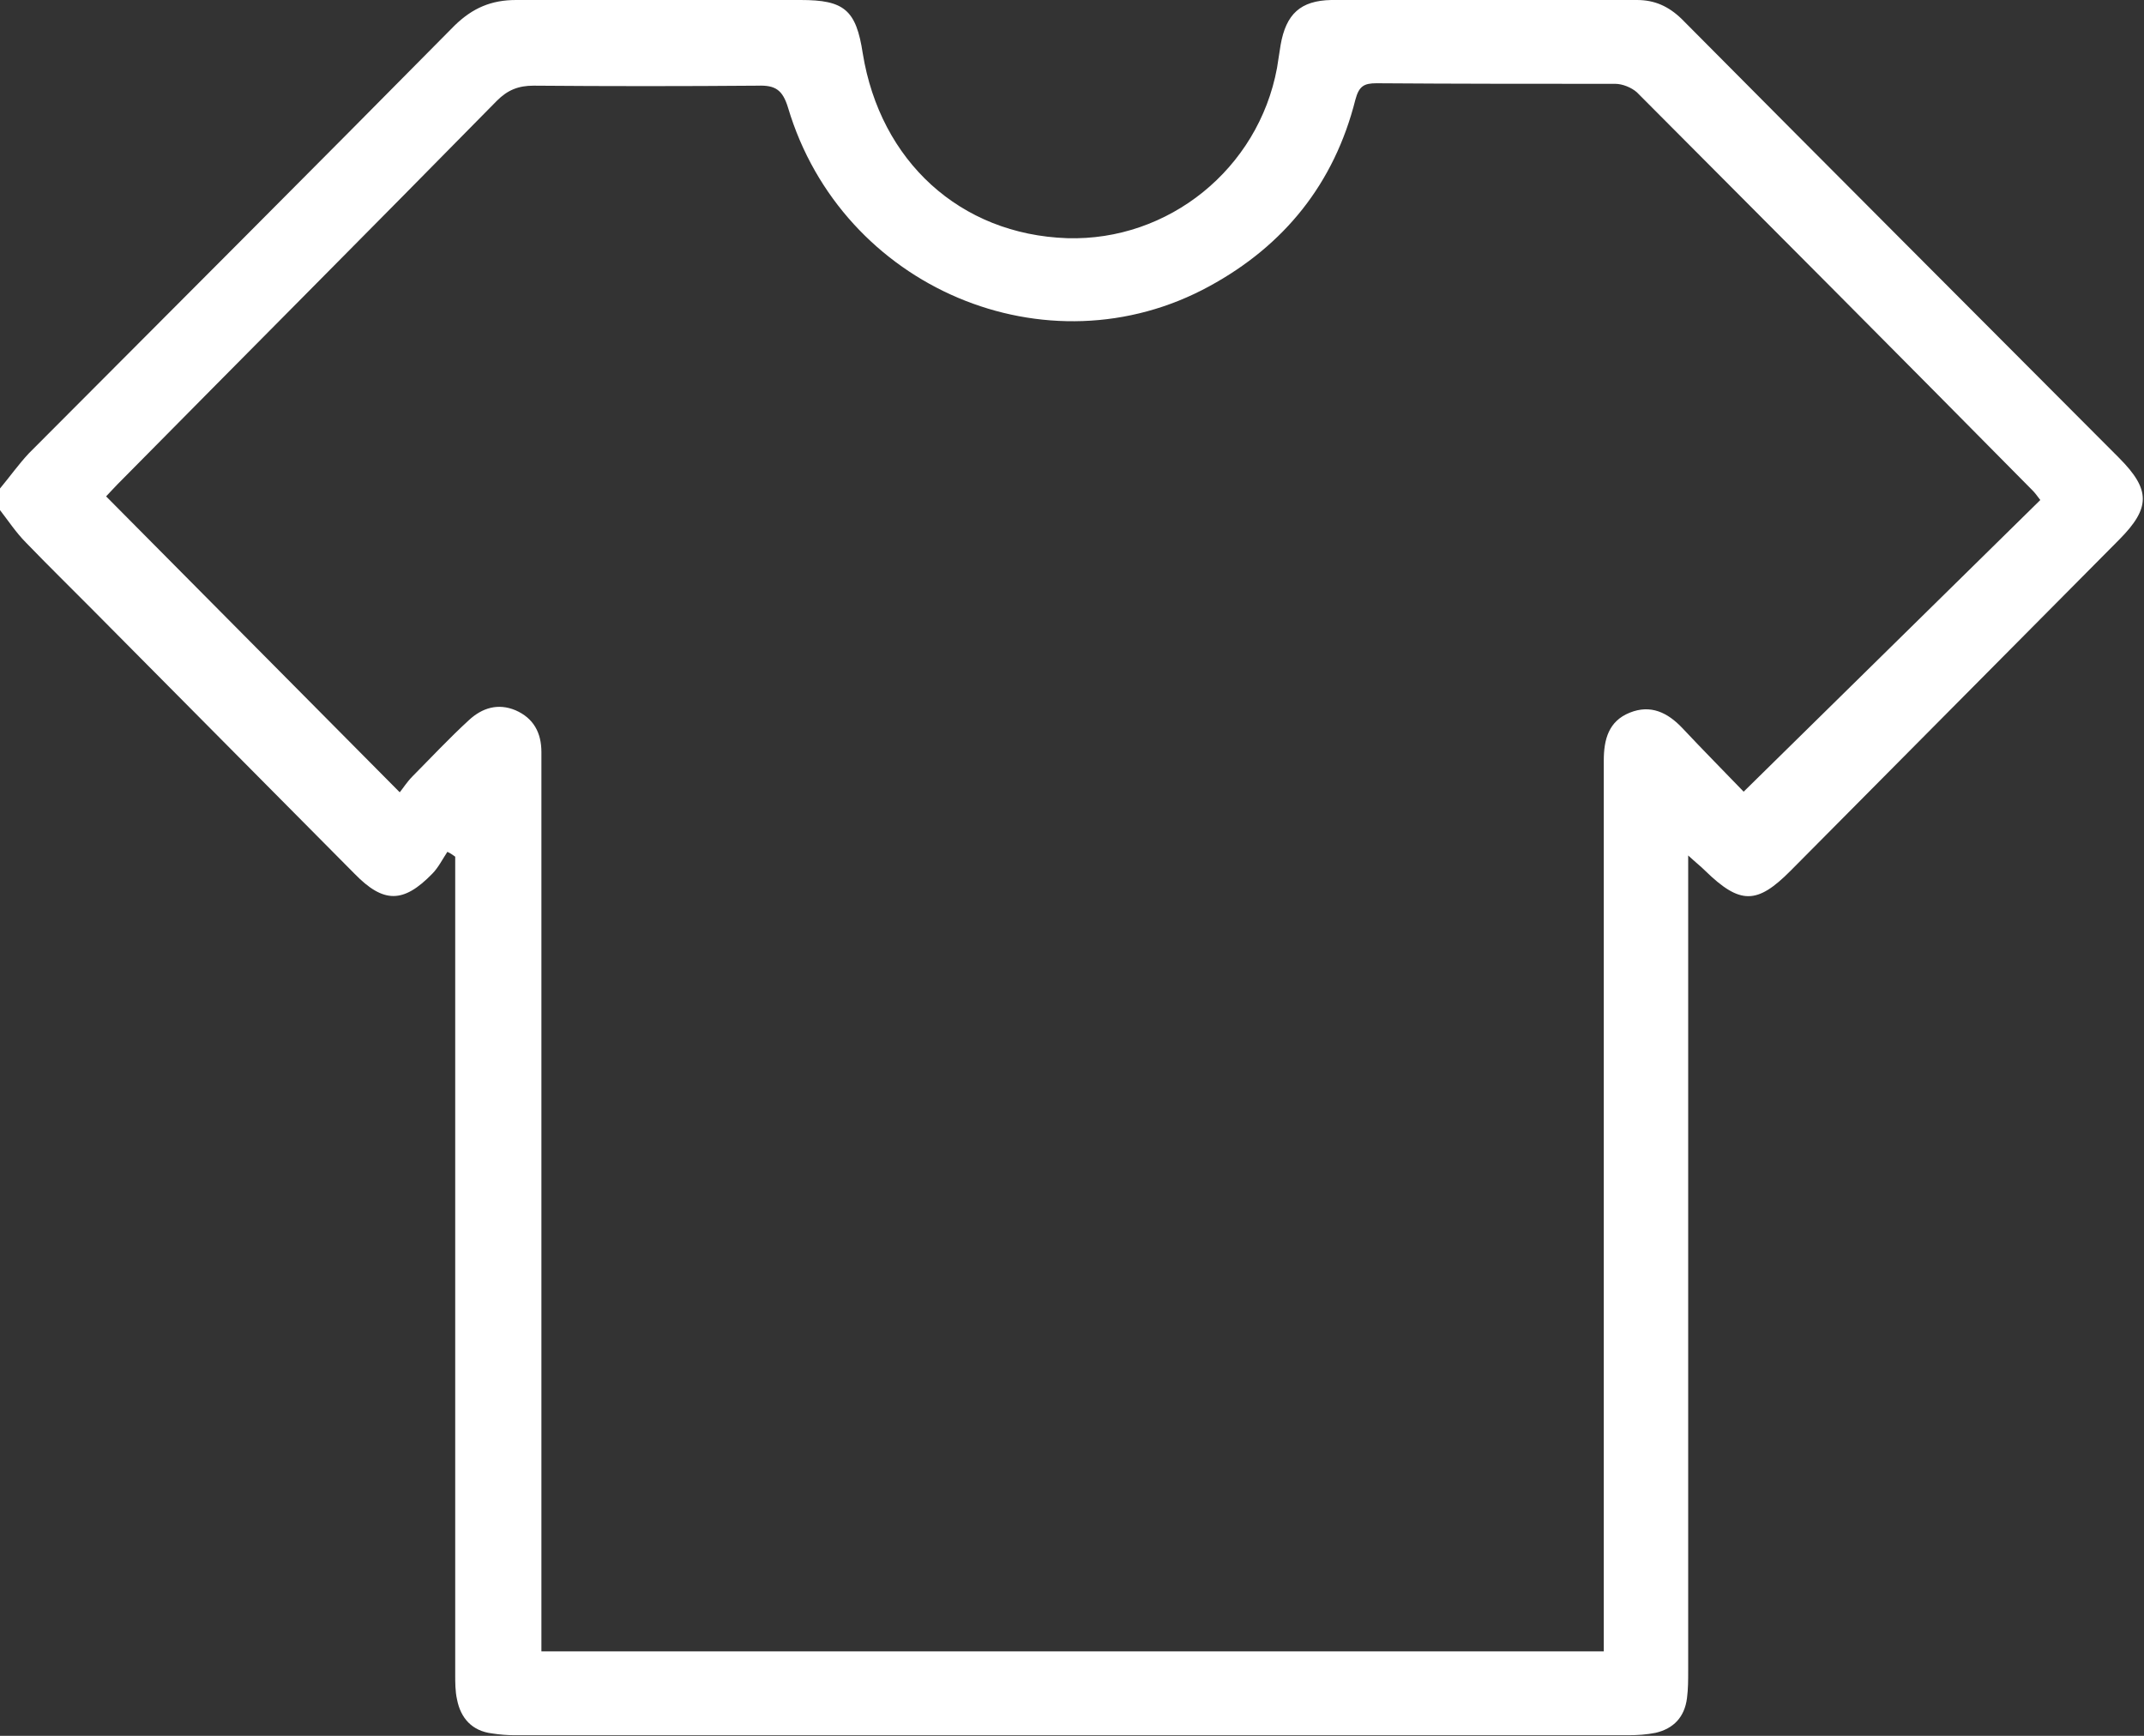 <svg width="63" height="51" viewBox="0 0 63 51" fill="none" xmlns="http://www.w3.org/2000/svg">
<rect x="0" y="0" width="63" height="51" fill="#333333" stroke="none"/>
<g id="Capa_1" clip-path="url(#clip0_99_3562)">
<g id="S1IBpE">
<path id="Vector" d="M3.26782e-05 14.352C0.283 14.013 0.549 13.638 0.85 13.317C5.032 9.122 9.213 4.945 13.358 0.75C13.89 0.232 14.439 0 15.165 0C17.947 0 20.746 0 23.528 0C24.803 0 25.157 0.286 25.352 1.571C25.866 4.73 28.205 6.89 31.358 6.998C34.335 7.087 36.974 4.963 37.524 1.999C37.559 1.785 37.594 1.553 37.63 1.321C37.789 0.411 38.215 0.018 39.118 0C42.112 0 45.106 0 48.1 0C48.614 0 49.022 0.179 49.411 0.553C53.681 4.855 57.986 9.158 62.274 13.46C63.195 14.388 63.195 14.923 62.274 15.852C59.049 19.101 55.843 22.331 52.618 25.58C51.626 26.58 51.13 26.58 50.102 25.58C49.978 25.455 49.837 25.348 49.606 25.134V25.973C49.606 33.685 49.606 41.378 49.606 49.09C49.606 49.358 49.606 49.626 49.571 49.893C49.5 50.447 49.181 50.786 48.65 50.911C48.384 50.964 48.118 50.982 47.852 50.982C36.939 50.982 26.043 50.982 15.13 50.982C14.9 50.982 14.687 50.964 14.457 50.929C13.872 50.857 13.536 50.482 13.429 49.929C13.376 49.697 13.376 49.429 13.376 49.197C13.376 41.432 13.376 33.667 13.376 25.884V25.17C13.376 25.17 13.234 25.063 13.146 25.027C13.004 25.241 12.88 25.491 12.703 25.67C11.852 26.544 11.268 26.544 10.417 25.67C7.866 23.099 5.315 20.529 2.764 17.958C2.091 17.28 1.417 16.619 0.762 15.941C0.461 15.637 0.23 15.28 -0.035 14.941C-0.035 14.727 -0.035 14.531 -0.035 14.316L3.26782e-05 14.352ZM51.218 23.278C54.16 20.386 57.047 17.547 59.953 14.691C59.846 14.549 59.793 14.477 59.722 14.406C55.86 10.496 51.98 6.605 48.1 2.713C47.941 2.571 47.675 2.463 47.463 2.463C45.124 2.463 42.785 2.463 40.447 2.446C40.075 2.446 39.933 2.535 39.827 2.928C39.207 5.391 37.736 7.212 35.539 8.408C30.774 11.014 24.732 8.461 23.155 3.16C22.996 2.642 22.784 2.499 22.27 2.517C20.073 2.535 17.876 2.535 15.679 2.517C15.236 2.517 14.917 2.642 14.598 2.963C10.913 6.712 7.175 10.461 3.455 14.227C3.313 14.37 3.171 14.531 3.118 14.584C5.988 17.476 8.841 20.35 11.746 23.278C11.835 23.171 11.959 22.974 12.118 22.813C12.667 22.26 13.199 21.689 13.784 21.153C14.173 20.796 14.634 20.654 15.148 20.868C15.679 21.1 15.909 21.528 15.909 22.099C15.909 22.314 15.909 22.51 15.909 22.724C15.909 31.078 15.909 39.415 15.909 47.769V48.519H47.126C47.126 48.251 47.126 48.001 47.126 47.769C47.126 39.29 47.126 30.828 47.126 22.349C47.126 21.724 47.268 21.189 47.888 20.939C48.508 20.689 49.004 20.939 49.429 21.385C50.049 22.046 50.687 22.689 51.236 23.26L51.218 23.278Z" fill="white"/>
</g>
</g>
<defs>
<clipPath id="clip0_99_3562">
<rect width="63" height="51" fill="white"/>
</clipPath>
</defs>
</svg>
